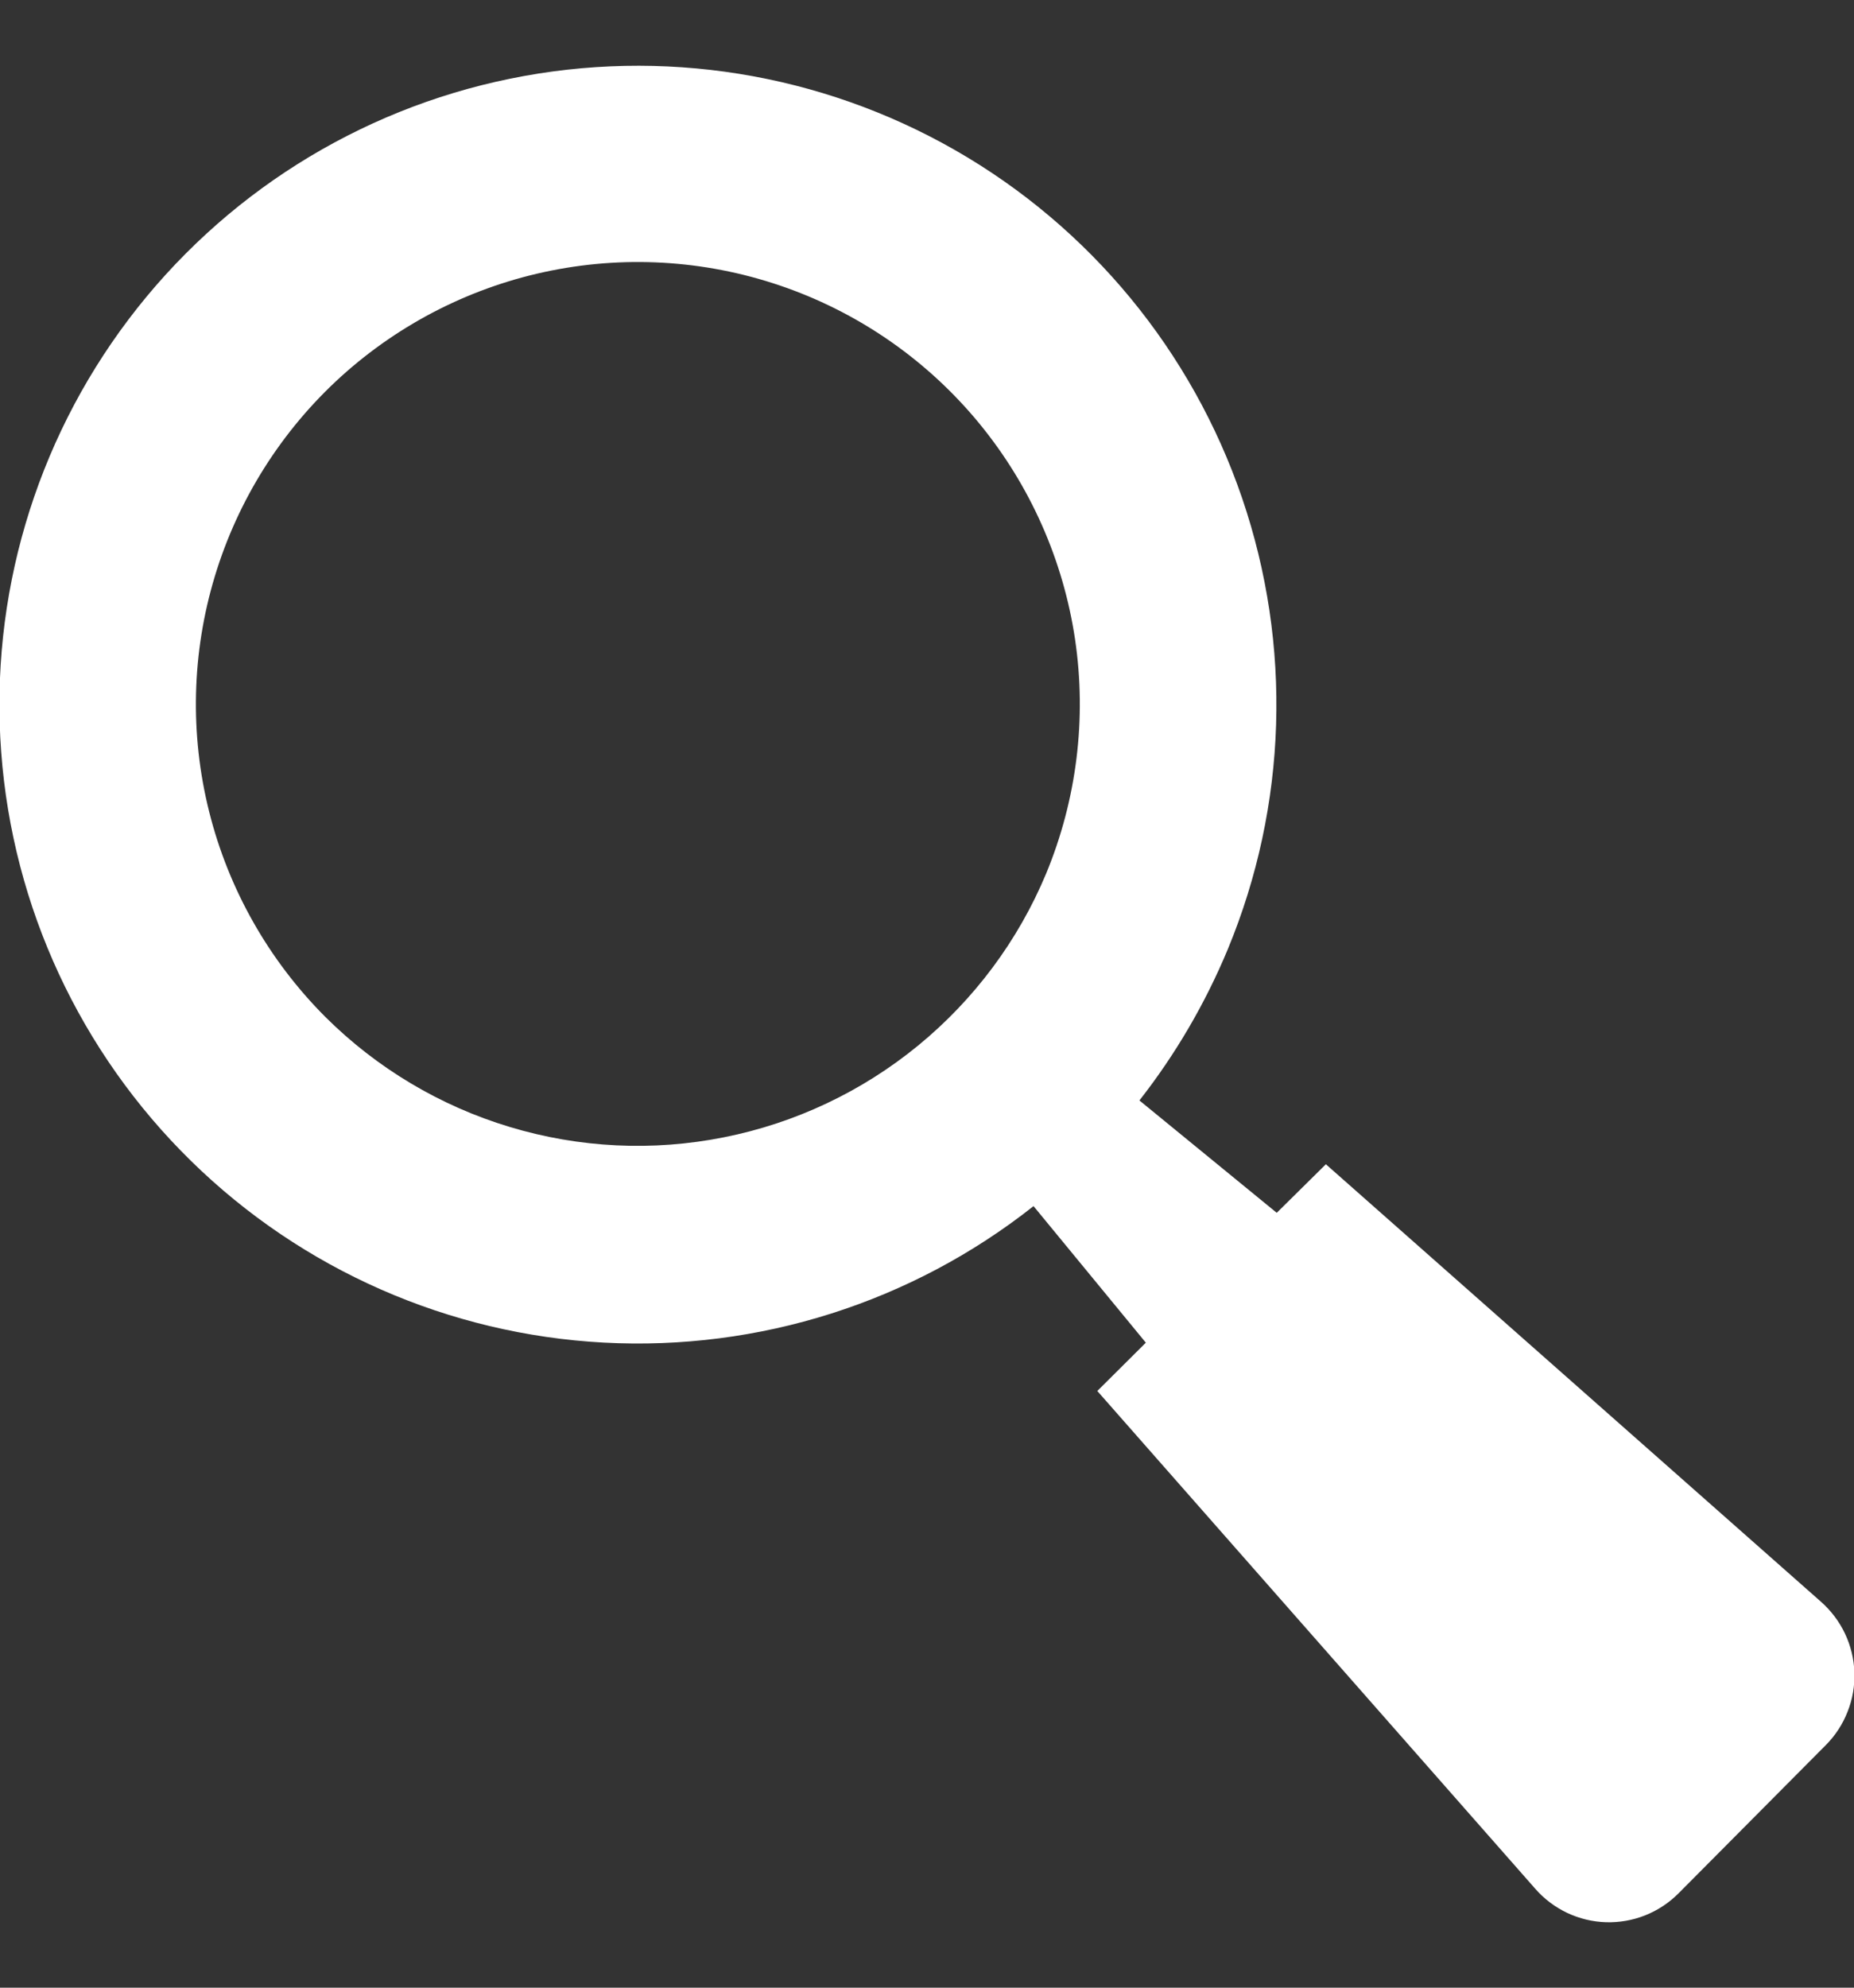<svg width="28" height="30" viewBox="0 0 28 30" fill="none" xmlns="http://www.w3.org/2000/svg">
<rect x="0" y="0" width="28" height="30" fill="#333333" stroke="none"/>
<path d="M27.5 24.174L20.024 17.572L19.282 18.305L17.208 16.609C17.755 15.911 18.204 15.142 18.544 14.324C19.441 12.157 19.517 9.738 18.759 7.518C18.001 5.299 16.461 3.432 14.426 2.267C12.39 1.102 10.001 0.718 7.703 1.188C5.405 1.657 3.358 2.948 1.943 4.819C0.529 6.689 -0.156 9.011 0.018 11.349C0.191 13.688 1.211 15.883 2.887 17.524C4.562 19.165 6.778 20.139 9.12 20.264C11.461 20.389 13.769 19.657 15.609 18.204L17.305 20.265L16.572 20.994L23.187 28.508C23.321 28.661 23.485 28.784 23.668 28.871C23.851 28.957 24.051 29.006 24.254 29.012C24.456 29.018 24.658 28.983 24.847 28.908C25.035 28.833 25.207 28.72 25.35 28.576L27.576 26.337C27.719 26.193 27.831 26.021 27.904 25.832C27.979 25.644 28.013 25.442 28.006 25.239C27.999 25.037 27.95 24.837 27.863 24.654C27.776 24.471 27.652 24.308 27.5 24.174ZM4.915 15.35C4.06 14.495 3.453 13.425 3.159 12.252C2.865 11.08 2.895 9.85 3.246 8.693C3.597 7.536 4.255 6.496 5.15 5.684C6.046 4.873 7.145 4.319 8.33 4.083C9.516 3.847 10.743 3.938 11.881 4.345C13.019 4.752 14.025 5.46 14.792 6.394C15.559 7.329 16.058 8.454 16.236 9.649C16.413 10.845 16.262 12.066 15.8 13.183C15.378 14.195 14.713 15.087 13.864 15.782C13.016 16.476 12.01 16.951 10.934 17.165C9.859 17.38 8.748 17.326 7.698 17.009C6.648 16.693 5.692 16.123 4.915 15.35Z" fill="white"/>
</svg>